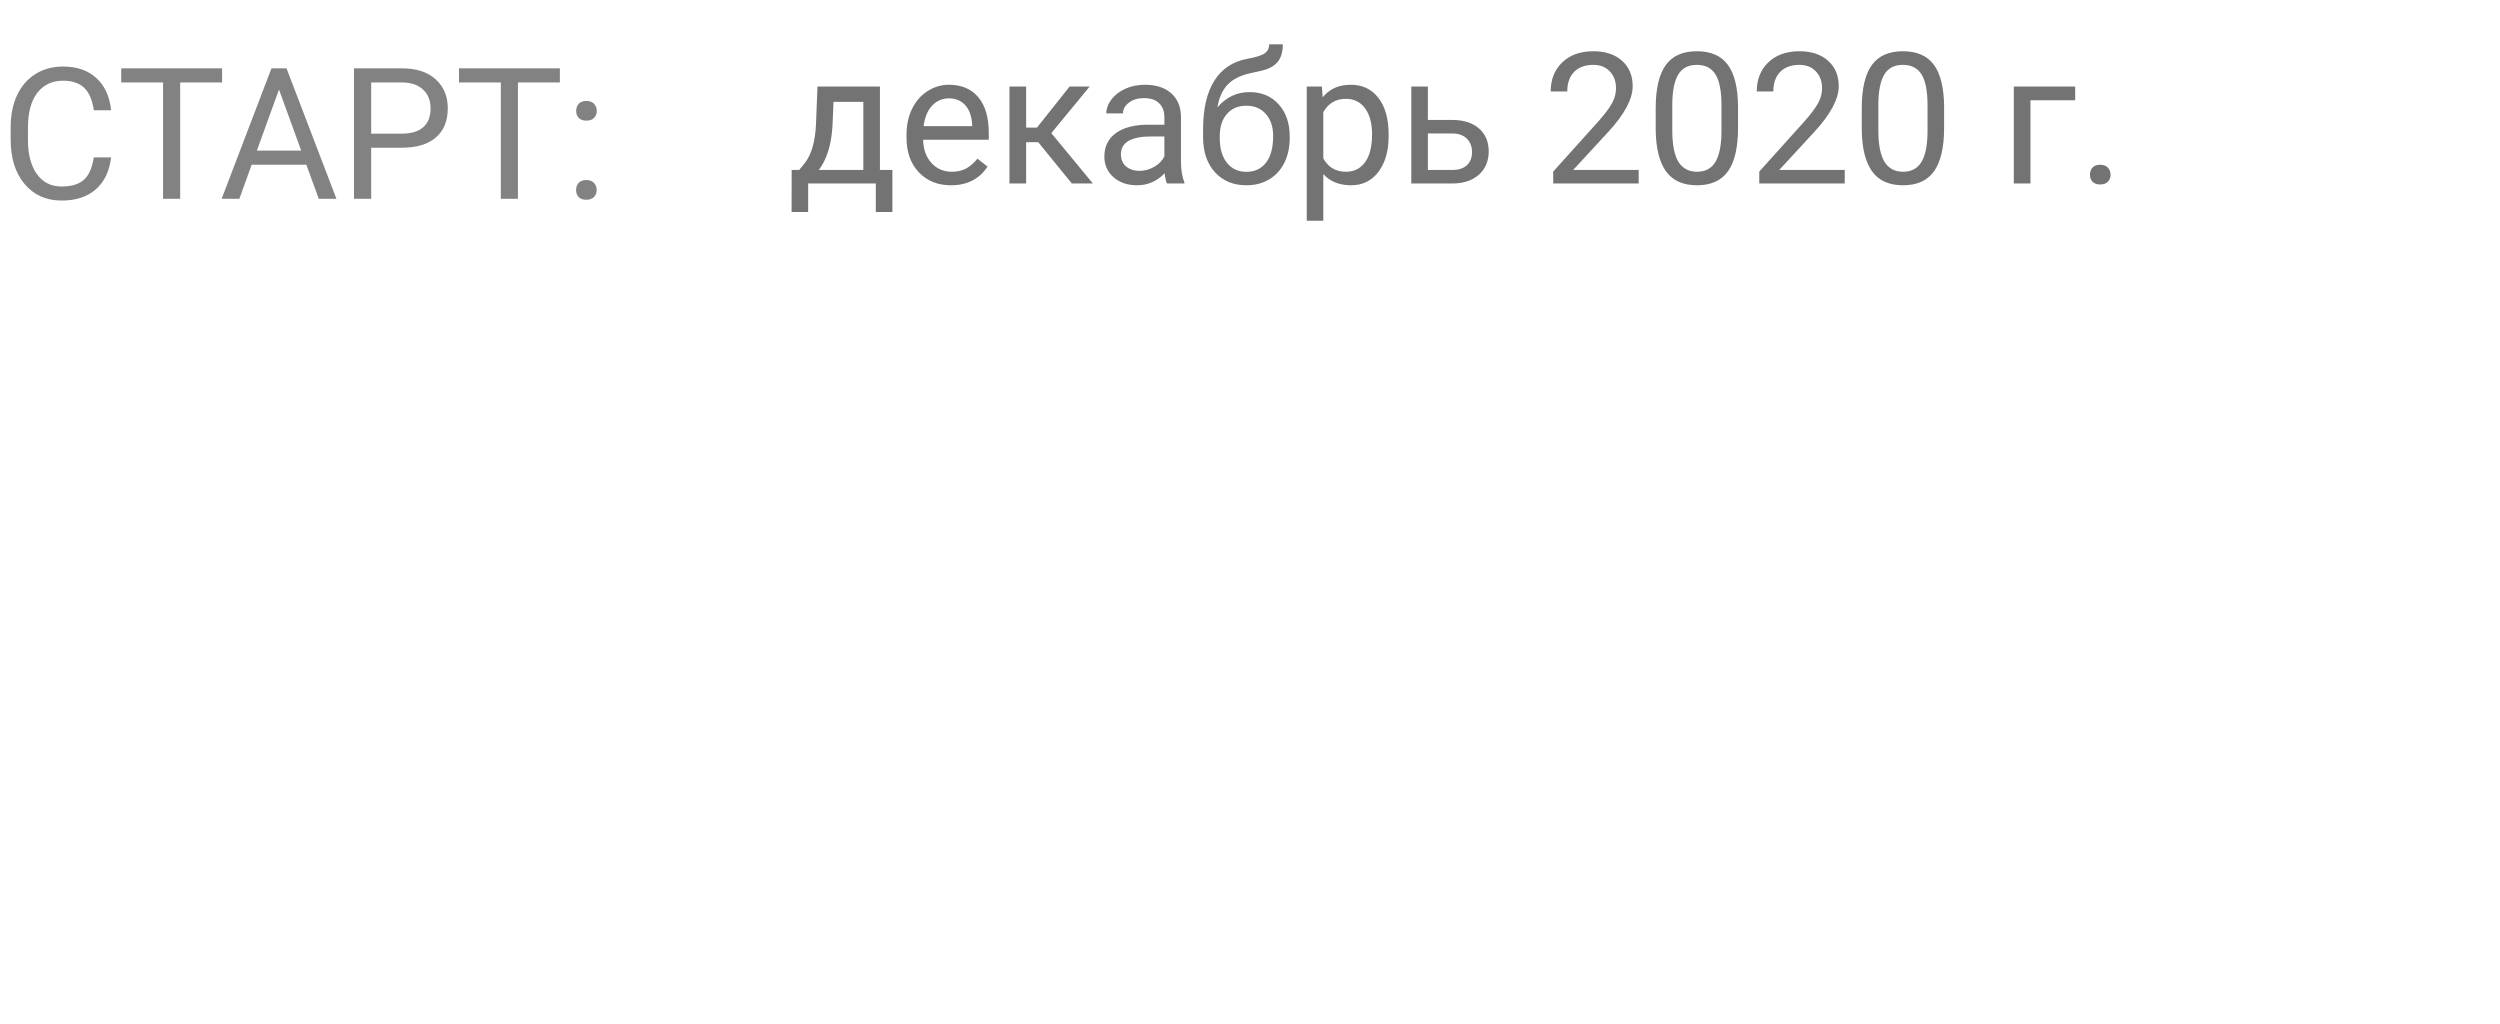 <?xml version="1.0" encoding="UTF-8"?> <svg xmlns="http://www.w3.org/2000/svg" width="327" height="134" viewBox="0 0 327 134" fill="none"> <path d="M14.531 20.586C14.32 22.391 13.652 23.785 12.527 24.77C11.41 25.746 9.922 26.234 8.062 26.234C6.047 26.234 4.43 25.512 3.211 24.066C2 22.621 1.395 20.688 1.395 18.266V16.625C1.395 15.039 1.676 13.645 2.238 12.441C2.809 11.238 3.613 10.316 4.652 9.676C5.691 9.027 6.895 8.703 8.262 8.703C10.074 8.703 11.527 9.211 12.621 10.227C13.715 11.234 14.352 12.633 14.531 14.422H12.27C12.074 13.062 11.648 12.078 10.992 11.469C10.344 10.859 9.434 10.555 8.262 10.555C6.824 10.555 5.695 11.086 4.875 12.148C4.062 13.211 3.656 14.723 3.656 16.684V18.336C3.656 20.188 4.043 21.66 4.816 22.754C5.59 23.848 6.672 24.395 8.062 24.395C9.312 24.395 10.27 24.113 10.934 23.551C11.605 22.98 12.051 21.992 12.27 20.586H14.531ZM29.051 10.789H23.566V26H21.328V10.789H15.855V8.938H29.051V10.789ZM40.066 21.547H32.918L31.312 26H28.992L35.508 8.938H37.477L44.004 26H41.695L40.066 21.547ZM33.598 19.695H39.398L36.492 11.715L33.598 19.695ZM48.551 19.32V26H46.301V8.938H52.594C54.461 8.938 55.922 9.414 56.977 10.367C58.039 11.32 58.57 12.582 58.57 14.152C58.57 15.809 58.051 17.086 57.012 17.984C55.98 18.875 54.5 19.32 52.57 19.32H48.551ZM48.551 17.48H52.594C53.797 17.48 54.719 17.199 55.359 16.637C56 16.066 56.32 15.246 56.32 14.176C56.32 13.16 56 12.348 55.359 11.738C54.719 11.129 53.84 10.812 52.723 10.789H48.551V17.48ZM73.231 10.789H67.746V26H65.508V10.789H60.035V8.938H73.231V10.789ZM75.352 24.863C75.352 24.488 75.461 24.176 75.68 23.926C75.906 23.676 76.242 23.551 76.688 23.551C77.133 23.551 77.469 23.676 77.695 23.926C77.93 24.176 78.047 24.488 78.047 24.863C78.047 25.223 77.93 25.523 77.695 25.766C77.469 26.008 77.133 26.129 76.688 26.129C76.242 26.129 75.906 26.008 75.68 25.766C75.461 25.523 75.352 25.223 75.352 24.863ZM75.363 14.516C75.363 14.141 75.473 13.828 75.691 13.578C75.918 13.328 76.254 13.203 76.699 13.203C77.144 13.203 77.481 13.328 77.707 13.578C77.941 13.828 78.059 14.141 78.059 14.516C78.059 14.875 77.941 15.176 77.707 15.418C77.481 15.66 77.144 15.781 76.699 15.781C76.254 15.781 75.918 15.66 75.691 15.418C75.473 15.176 75.363 14.875 75.363 14.516Z" fill="#828282"></path> <path d="M104.535 22.23L105.285 21.305C106.129 20.211 106.609 18.57 106.727 16.383L106.926 11.32H115.094V22.23H116.723V27.727H114.555V24H105.707V27.727H103.539L103.551 22.23H104.535ZM107.102 22.23H112.926V13.324H109.023L108.895 16.348C108.762 18.871 108.164 20.832 107.102 22.23ZM124.387 24.234C122.668 24.234 121.27 23.672 120.191 22.547C119.113 21.414 118.574 19.902 118.574 18.012V17.613C118.574 16.355 118.812 15.234 119.289 14.25C119.773 13.258 120.445 12.484 121.305 11.93C122.172 11.367 123.109 11.086 124.117 11.086C125.766 11.086 127.047 11.629 127.961 12.715C128.875 13.801 129.332 15.355 129.332 17.379V18.281H120.742C120.773 19.531 121.137 20.543 121.832 21.316C122.535 22.082 123.426 22.465 124.504 22.465C125.27 22.465 125.918 22.309 126.449 21.996C126.98 21.684 127.445 21.27 127.844 20.754L129.168 21.785C128.105 23.418 126.512 24.234 124.387 24.234ZM124.117 12.867C123.242 12.867 122.508 13.188 121.914 13.828C121.32 14.461 120.953 15.352 120.812 16.5H127.164V16.336C127.102 15.234 126.805 14.383 126.273 13.781C125.742 13.172 125.023 12.867 124.117 12.867ZM135.801 18.598H134.219V24H132.039V11.32H134.219V16.688H135.637L139.902 11.32H142.527L137.512 17.414L142.949 24H140.195L135.801 18.598ZM152.641 24C152.516 23.75 152.414 23.305 152.336 22.664C151.328 23.711 150.125 24.234 148.727 24.234C147.477 24.234 146.449 23.883 145.645 23.18C144.848 22.469 144.449 21.57 144.449 20.484C144.449 19.164 144.949 18.141 145.949 17.414C146.957 16.68 148.371 16.312 150.191 16.312H152.301V15.316C152.301 14.559 152.074 13.957 151.621 13.512C151.168 13.059 150.5 12.832 149.617 12.832C148.844 12.832 148.195 13.027 147.672 13.418C147.148 13.809 146.887 14.281 146.887 14.836H144.707C144.707 14.203 144.93 13.594 145.375 13.008C145.828 12.414 146.438 11.945 147.203 11.602C147.977 11.258 148.824 11.086 149.746 11.086C151.207 11.086 152.352 11.453 153.18 12.188C154.008 12.914 154.438 13.918 154.469 15.199V21.035C154.469 22.199 154.617 23.125 154.914 23.812V24H152.641ZM149.043 22.348C149.723 22.348 150.367 22.172 150.977 21.82C151.586 21.469 152.027 21.012 152.301 20.449V17.848H150.602C147.945 17.848 146.617 18.625 146.617 20.18C146.617 20.859 146.844 21.391 147.297 21.773C147.75 22.156 148.332 22.348 149.043 22.348ZM163.434 12.047C165.027 12.047 166.301 12.582 167.254 13.652C168.215 14.715 168.695 16.117 168.695 17.859V18.059C168.695 19.254 168.465 20.324 168.004 21.27C167.543 22.207 166.879 22.938 166.012 23.461C165.152 23.977 164.16 24.234 163.035 24.234C161.332 24.234 159.961 23.668 158.922 22.535C157.883 21.395 157.363 19.867 157.363 17.953V16.898C157.363 14.234 157.855 12.117 158.84 10.547C159.832 8.977 161.293 8.02 163.223 7.676C164.316 7.48 165.055 7.242 165.438 6.961C165.82 6.68 166.012 6.293 166.012 5.801H167.793C167.793 6.777 167.57 7.539 167.125 8.086C166.688 8.633 165.984 9.02 165.016 9.246L163.398 9.609C162.109 9.914 161.141 10.43 160.492 11.156C159.852 11.875 159.434 12.836 159.238 14.039C160.387 12.711 161.785 12.047 163.434 12.047ZM163.012 13.828C161.949 13.828 161.105 14.188 160.48 14.906C159.855 15.617 159.543 16.605 159.543 17.871V18.059C159.543 19.418 159.855 20.496 160.48 21.293C161.113 22.082 161.965 22.477 163.035 22.477C164.113 22.477 164.965 22.078 165.59 21.281C166.215 20.484 166.527 19.32 166.527 17.789C166.527 16.594 166.211 15.637 165.578 14.918C164.953 14.191 164.098 13.828 163.012 13.828ZM181.633 17.801C181.633 19.73 181.191 21.285 180.309 22.465C179.426 23.645 178.23 24.234 176.723 24.234C175.184 24.234 173.973 23.746 173.09 22.77V28.875H170.922V11.32H172.902L173.008 12.727C173.891 11.633 175.117 11.086 176.688 11.086C178.211 11.086 179.414 11.66 180.297 12.809C181.188 13.957 181.633 15.555 181.633 17.602V17.801ZM179.465 17.555C179.465 16.125 179.16 14.996 178.551 14.168C177.941 13.34 177.105 12.926 176.043 12.926C174.73 12.926 173.746 13.508 173.09 14.672V20.73C173.738 21.887 174.73 22.465 176.066 22.465C177.105 22.465 177.93 22.055 178.539 21.234C179.156 20.406 179.465 19.18 179.465 17.555ZM186.766 15.691H190.059C191.496 15.707 192.633 16.082 193.469 16.816C194.305 17.551 194.723 18.547 194.723 19.805C194.723 21.07 194.293 22.086 193.434 22.852C192.574 23.617 191.418 24 189.965 24H184.598V11.32H186.766V15.691ZM186.766 17.461V22.23H189.988C190.801 22.23 191.43 22.023 191.875 21.609C192.32 21.188 192.543 20.613 192.543 19.887C192.543 19.184 192.324 18.609 191.887 18.164C191.457 17.711 190.852 17.477 190.07 17.461H186.766ZM214.34 24H203.16V22.441L209.066 15.879C209.941 14.887 210.543 14.082 210.871 13.465C211.207 12.84 211.375 12.195 211.375 11.531C211.375 10.641 211.105 9.91 210.566 9.34C210.027 8.77 209.309 8.484 208.41 8.484C207.332 8.484 206.492 8.793 205.891 9.41C205.297 10.02 205 10.871 205 11.965H202.832C202.832 10.395 203.336 9.125 204.344 8.156C205.359 7.188 206.715 6.703 208.41 6.703C209.996 6.703 211.25 7.121 212.172 7.957C213.094 8.785 213.555 9.891 213.555 11.273C213.555 12.953 212.484 14.953 210.344 17.273L205.773 22.23H214.34V24ZM227.336 16.723C227.336 19.262 226.902 21.148 226.035 22.383C225.168 23.617 223.812 24.234 221.969 24.234C220.148 24.234 218.801 23.633 217.926 22.43C217.051 21.219 216.598 19.414 216.566 17.016V14.121C216.566 11.613 217 9.75 217.867 8.531C218.734 7.312 220.094 6.703 221.945 6.703C223.781 6.703 225.133 7.293 226 8.473C226.867 9.645 227.312 11.457 227.336 13.91V16.723ZM225.168 13.758C225.168 11.922 224.91 10.586 224.395 9.75C223.879 8.906 223.062 8.484 221.945 8.484C220.836 8.484 220.027 8.902 219.52 9.738C219.012 10.574 218.75 11.859 218.734 13.594V17.062C218.734 18.906 219 20.27 219.531 21.152C220.07 22.027 220.883 22.465 221.969 22.465C223.039 22.465 223.832 22.051 224.348 21.223C224.871 20.395 225.145 19.09 225.168 17.309V13.758ZM241.293 24H230.113V22.441L236.02 15.879C236.895 14.887 237.496 14.082 237.824 13.465C238.16 12.84 238.328 12.195 238.328 11.531C238.328 10.641 238.059 9.91 237.52 9.34C236.98 8.77 236.262 8.484 235.363 8.484C234.285 8.484 233.445 8.793 232.844 9.41C232.25 10.02 231.953 10.871 231.953 11.965H229.785C229.785 10.395 230.289 9.125 231.297 8.156C232.312 7.188 233.668 6.703 235.363 6.703C236.949 6.703 238.203 7.121 239.125 7.957C240.047 8.785 240.508 9.891 240.508 11.273C240.508 12.953 239.438 14.953 237.297 17.273L232.727 22.23H241.293V24ZM254.289 16.723C254.289 19.262 253.855 21.148 252.988 22.383C252.121 23.617 250.766 24.234 248.922 24.234C247.102 24.234 245.754 23.633 244.879 22.43C244.004 21.219 243.551 19.414 243.52 17.016V14.121C243.52 11.613 243.953 9.75 244.82 8.531C245.688 7.312 247.047 6.703 248.898 6.703C250.734 6.703 252.086 7.293 252.953 8.473C253.82 9.645 254.266 11.457 254.289 13.91V16.723ZM252.121 13.758C252.121 11.922 251.863 10.586 251.348 9.75C250.832 8.906 250.016 8.484 248.898 8.484C247.789 8.484 246.98 8.902 246.473 9.738C245.965 10.574 245.703 11.859 245.688 13.594V17.062C245.688 18.906 245.953 20.27 246.484 21.152C247.023 22.027 247.836 22.465 248.922 22.465C249.992 22.465 250.785 22.051 251.301 21.223C251.824 20.395 252.098 19.09 252.121 17.309V13.758ZM271.434 13.113H265.586V24H263.406V11.32H271.434V13.113ZM273.367 22.863C273.367 22.488 273.477 22.176 273.695 21.926C273.922 21.676 274.258 21.551 274.703 21.551C275.148 21.551 275.484 21.676 275.711 21.926C275.945 22.176 276.062 22.488 276.062 22.863C276.062 23.223 275.945 23.523 275.711 23.766C275.484 24.008 275.148 24.129 274.703 24.129C274.258 24.129 273.922 24.008 273.695 23.766C273.477 23.523 273.367 23.223 273.367 22.863Z" fill="#737373"></path> </svg> 